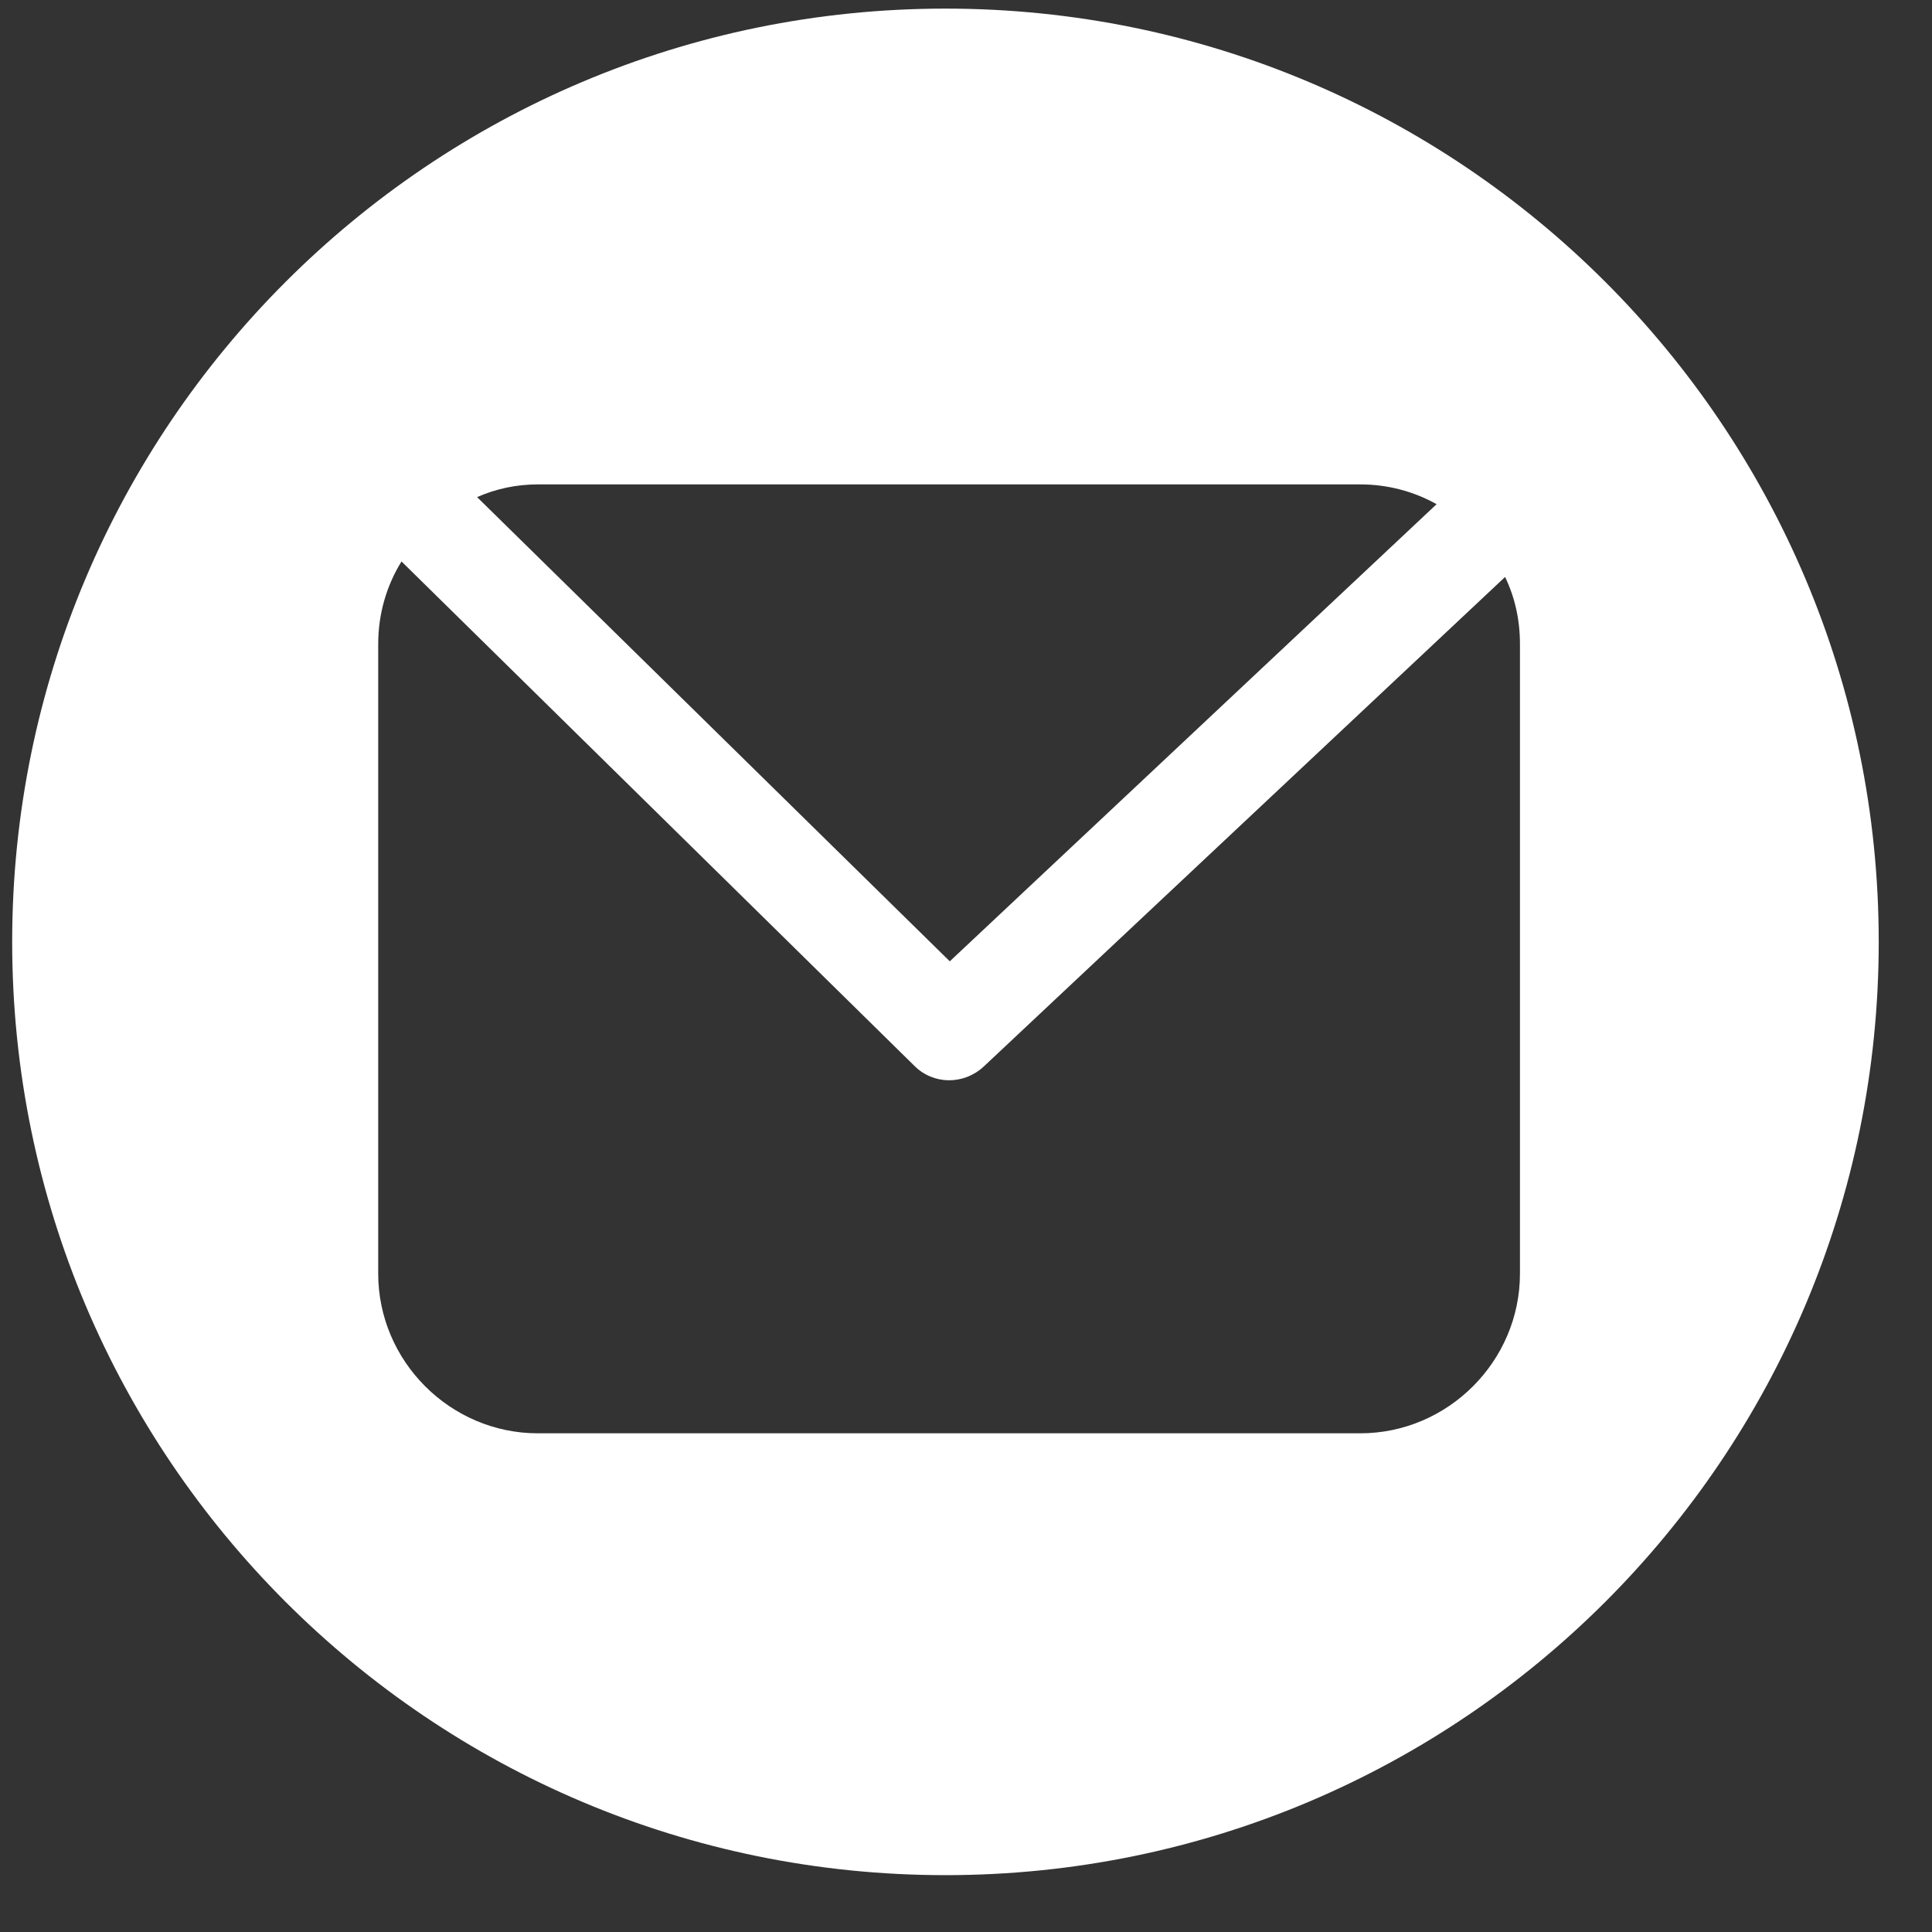 <?xml version="1.0" encoding="UTF-8"?> <svg xmlns="http://www.w3.org/2000/svg" width="33" height="33" viewBox="0 0 33 33" fill="none"><rect x="0" y="0" width="33" height="33" fill="#333333" stroke="none"/> <path fill-rule="evenodd" clip-rule="evenodd" d="M16.149 0.147C7.345 0.147 0.208 7.284 0.208 16.088C0.208 24.892 7.345 32.029 16.149 32.029C24.953 32.029 32.09 24.892 32.09 16.088C32.09 7.284 24.953 0.147 16.149 0.147ZM23.234 8.274H9.187C8.825 8.274 8.475 8.347 8.149 8.491L16.223 16.42L24.538 8.612C24.151 8.395 23.705 8.274 23.234 8.274ZM25.962 11.002C25.962 10.591 25.877 10.205 25.708 9.855L16.802 18.218C16.464 18.532 15.945 18.532 15.619 18.206L6.858 9.59C6.604 10 6.46 10.483 6.46 11.002V21.754C6.46 23.251 7.691 24.482 9.187 24.482H23.234C24.731 24.482 25.962 23.251 25.962 21.754V11.002Z" fill="white"></path> </svg> 